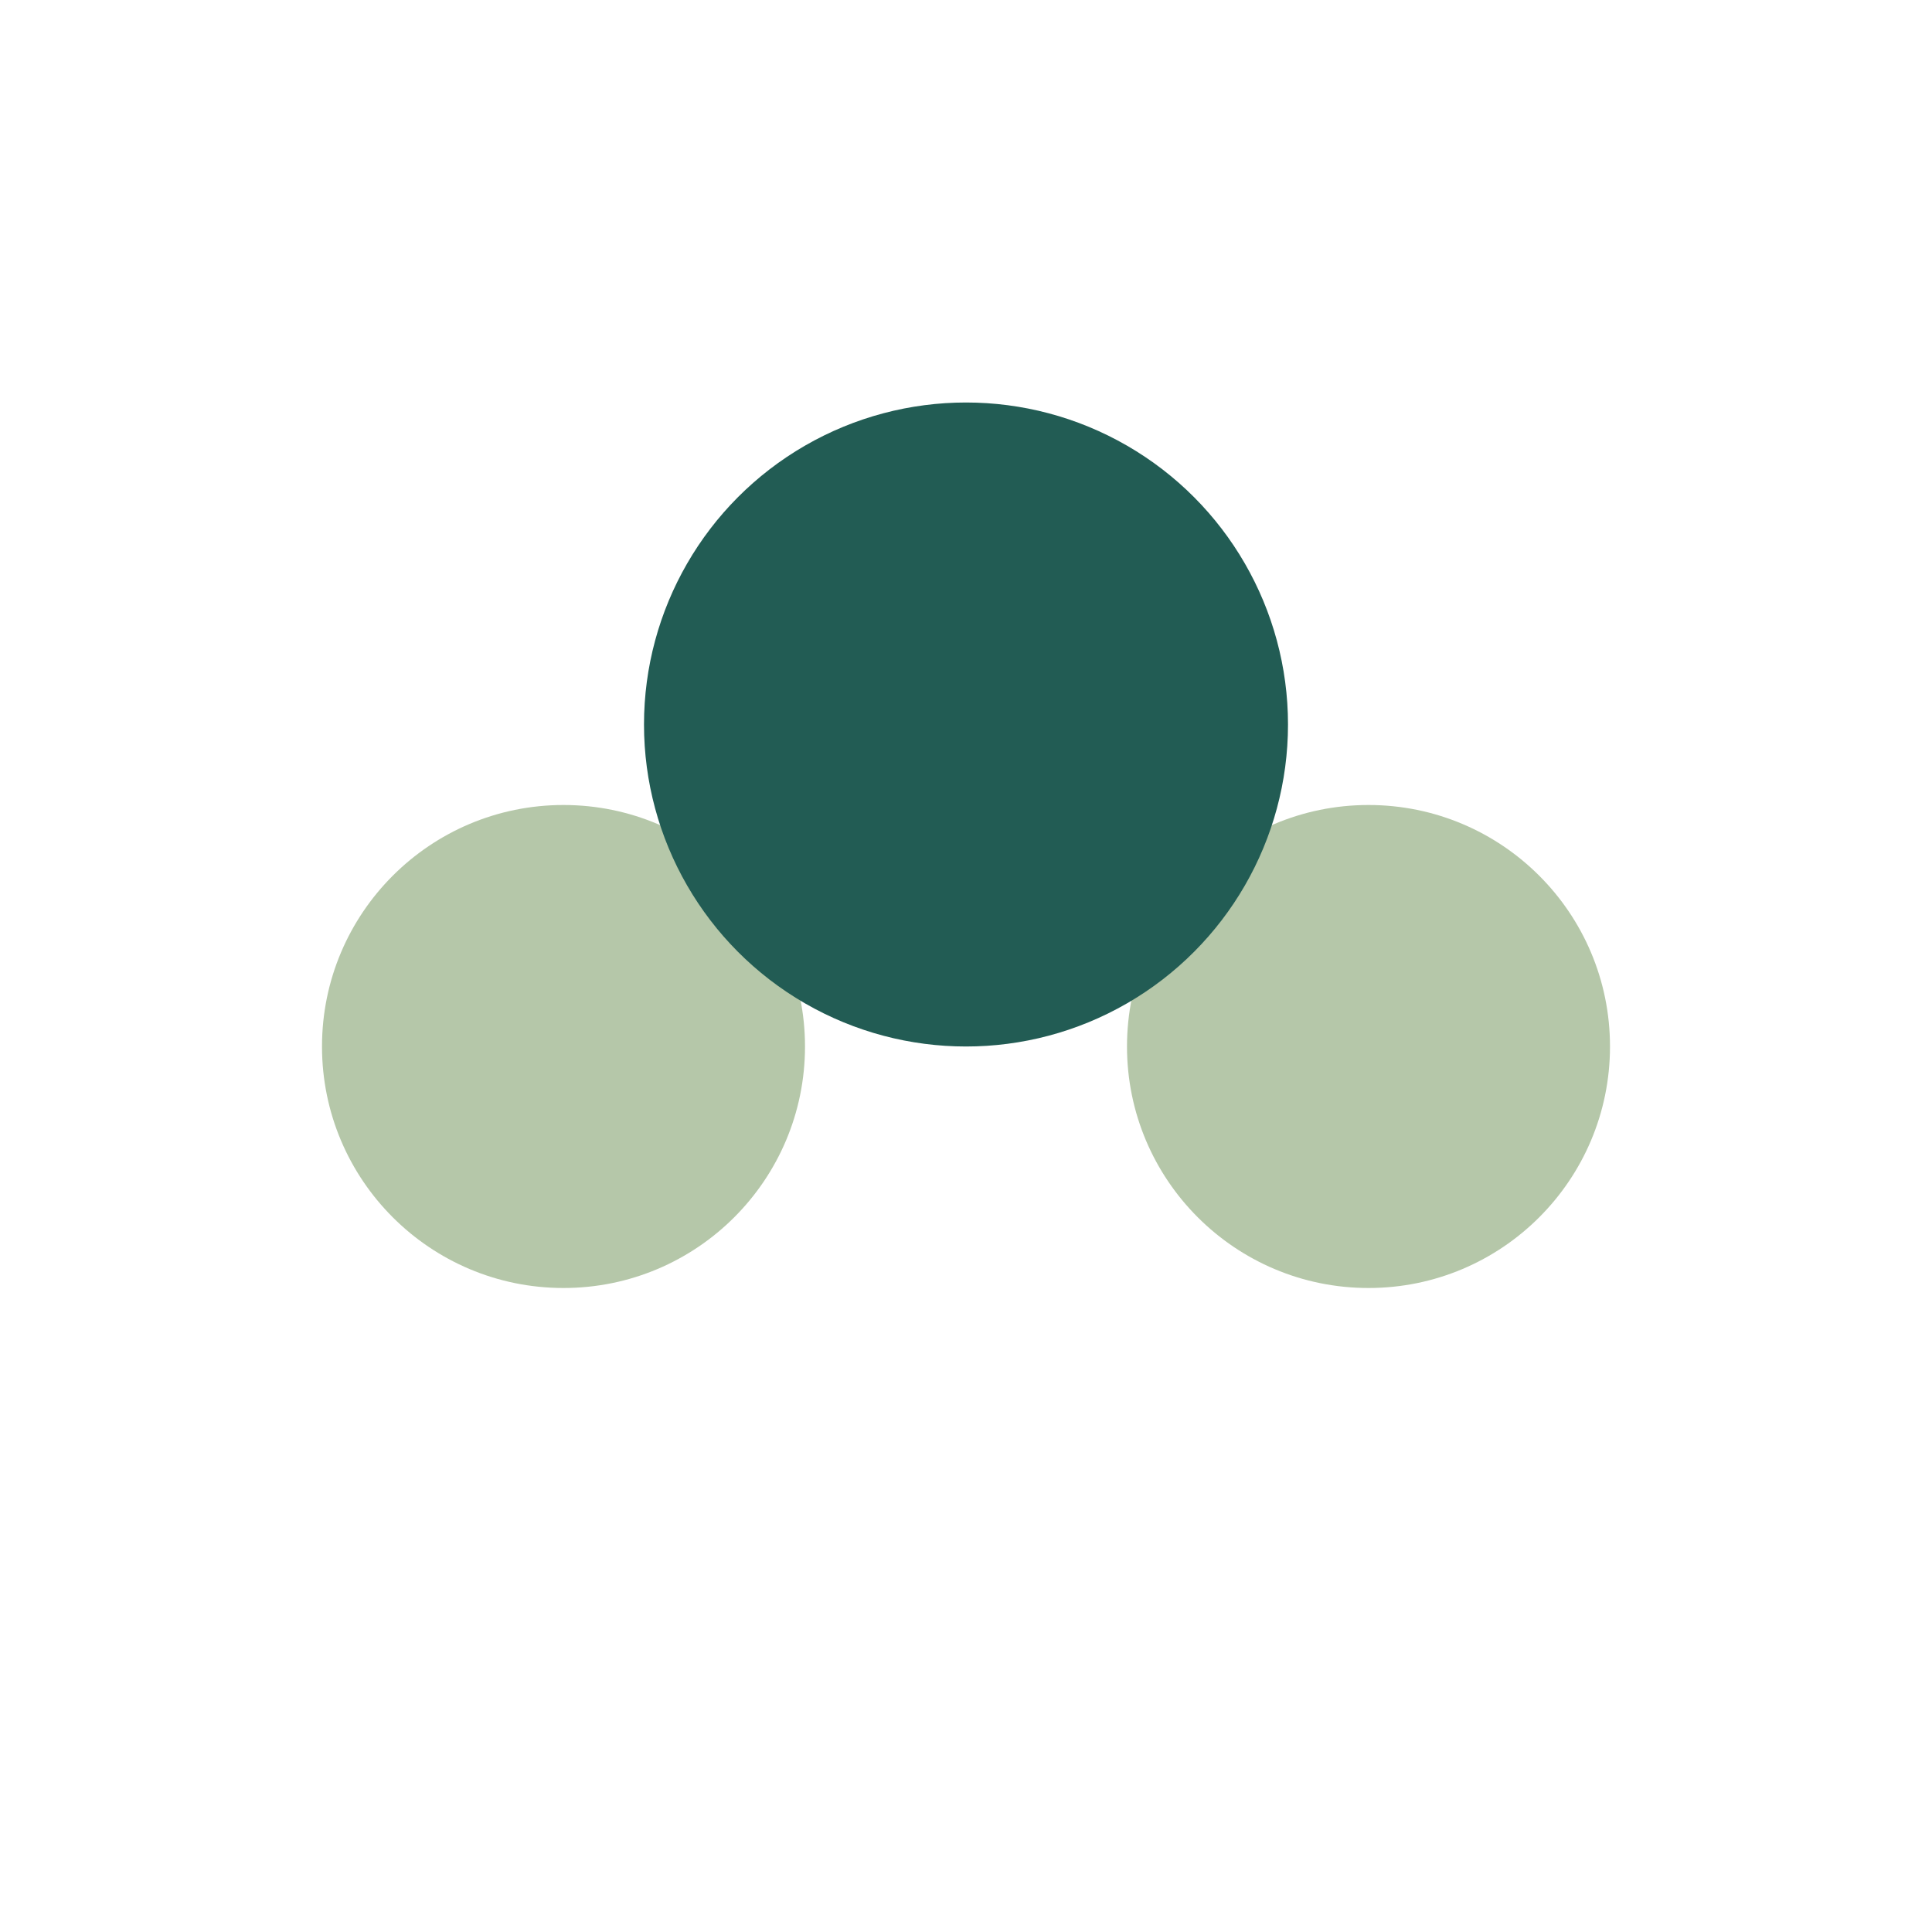 <?xml version="1.0" encoding="UTF-8"?>
<svg xmlns="http://www.w3.org/2000/svg" width="24" height="24" viewBox="0 0 24 24"><circle cx="7" cy="13" r="3" fill="#B5C7A9"/><circle cx="17" cy="13" r="3" fill="#B5C7A9"/><circle cx="12" cy="9" r="4" fill="#225C54"/></svg>
